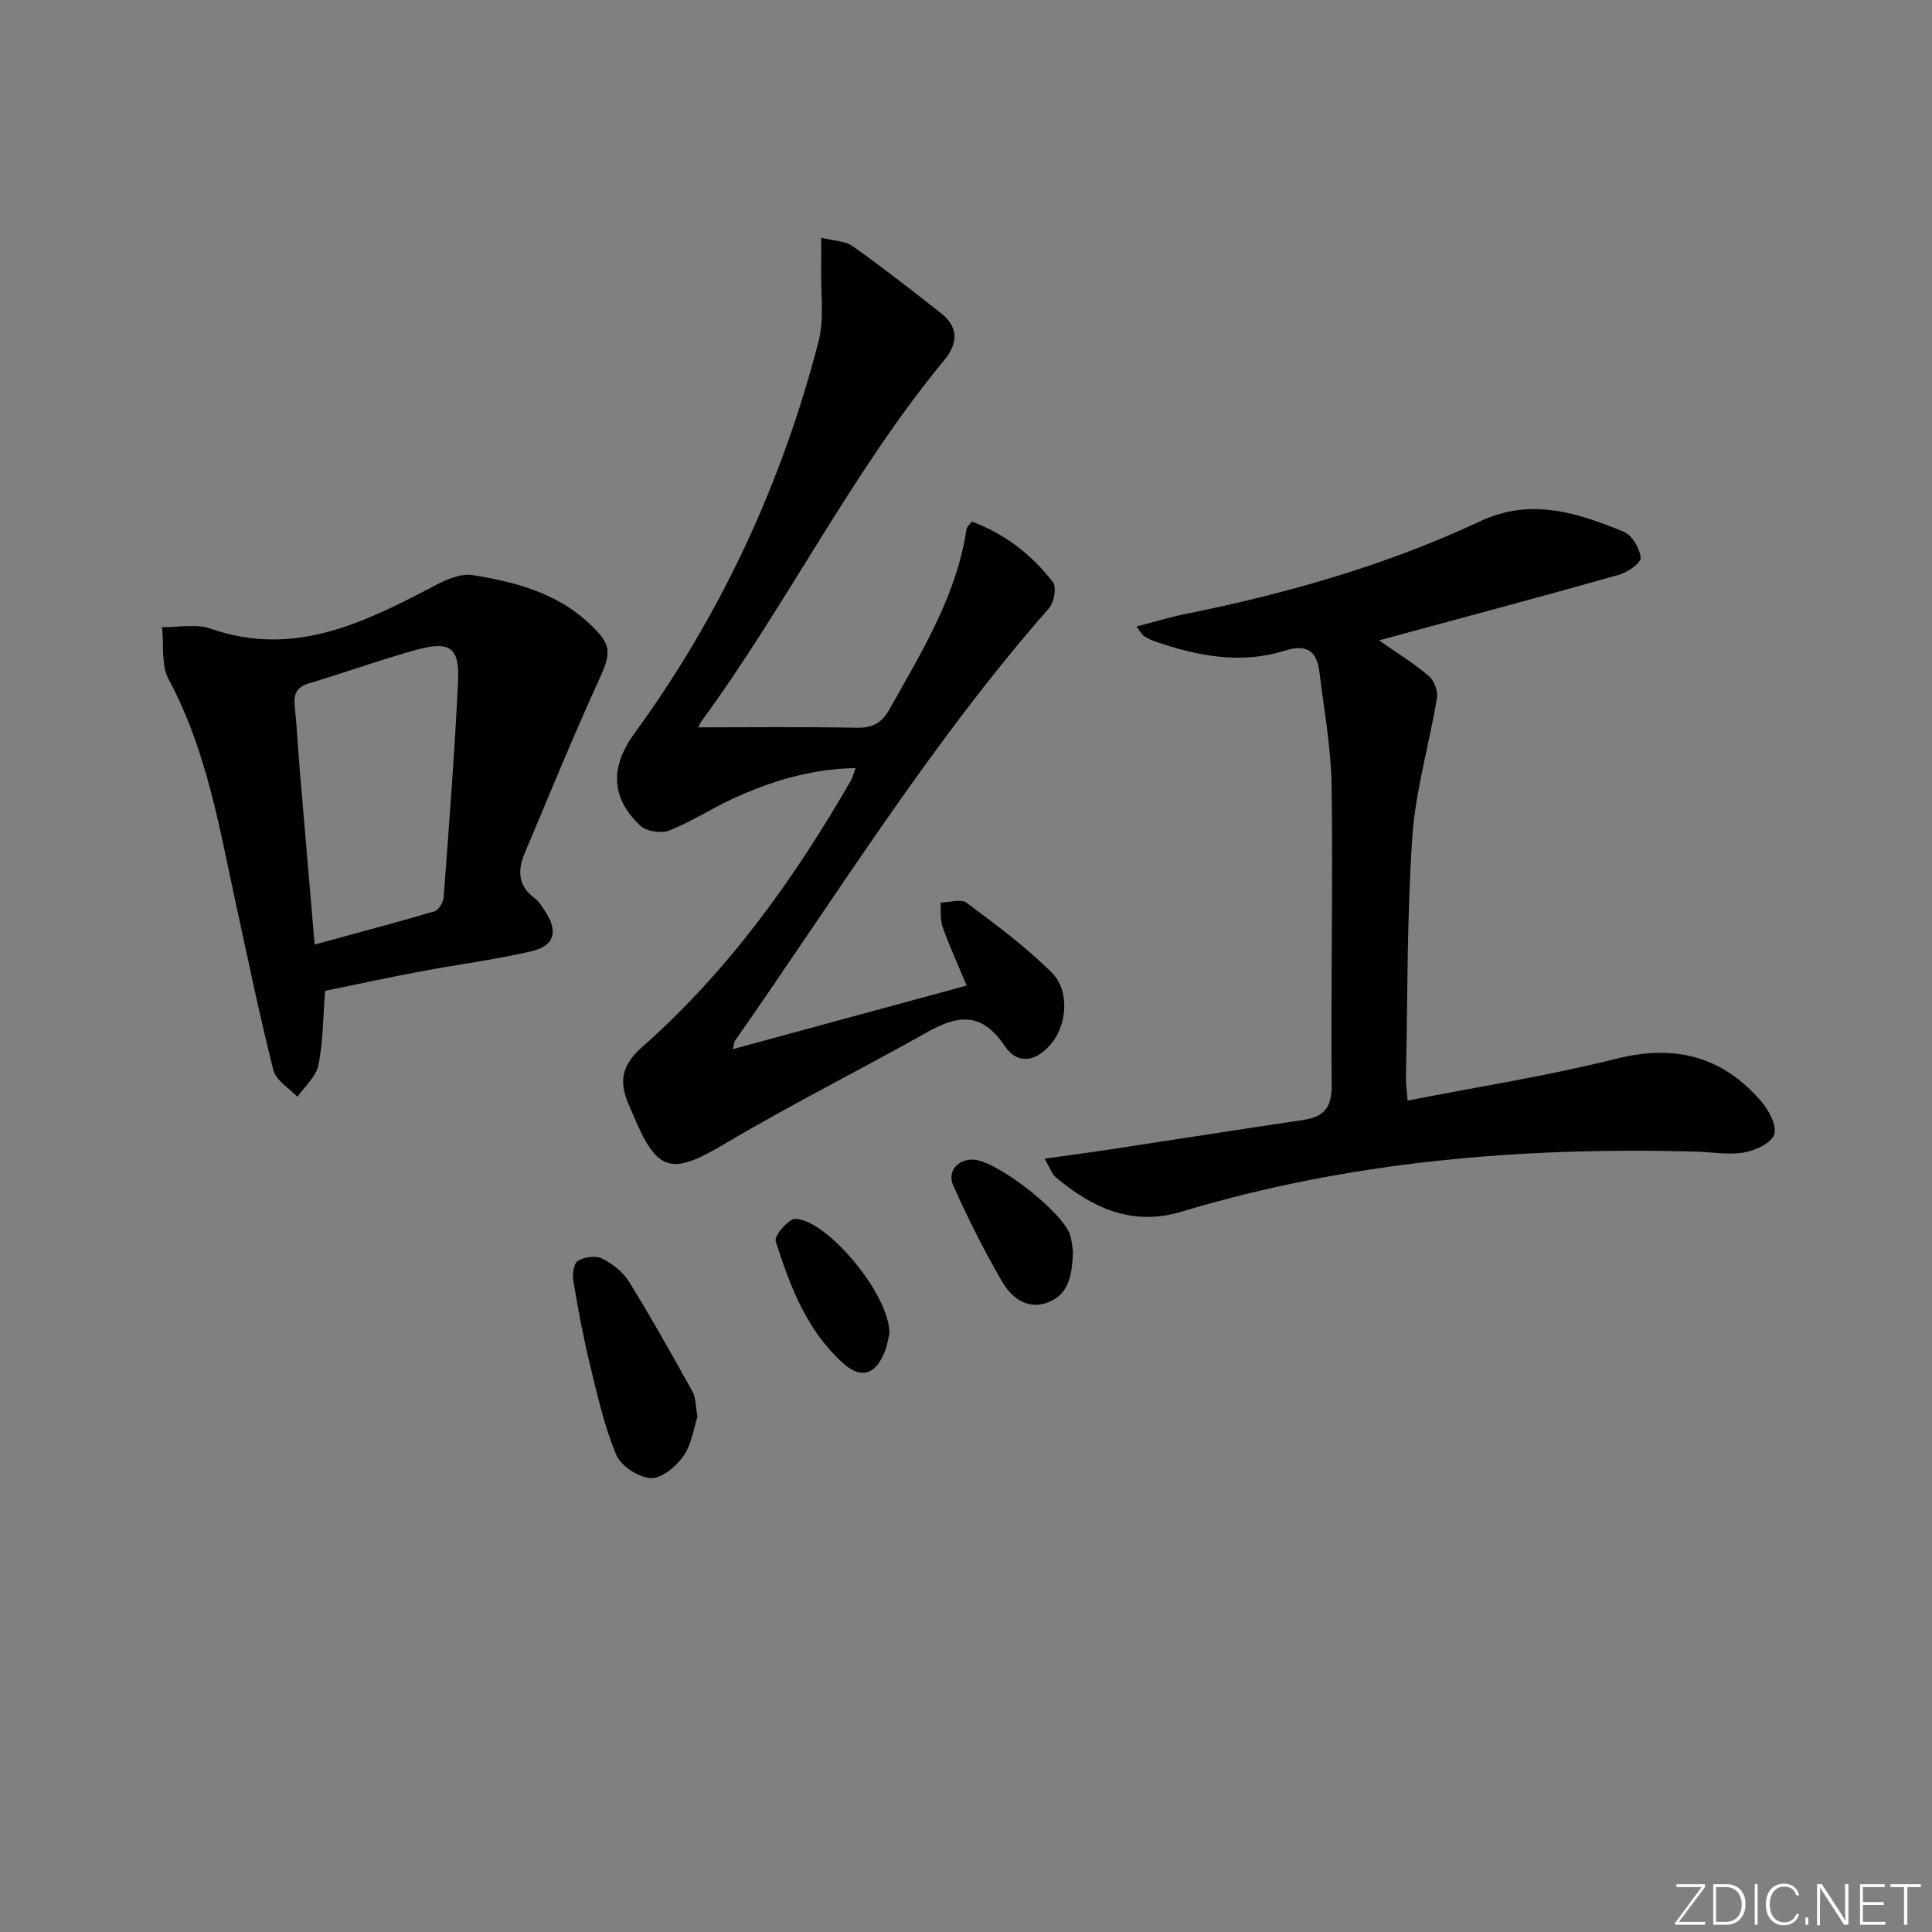 <svg enable-background="new 0 0 400 400" viewBox="0 0 400 400" xmlns="http://www.w3.org/2000/svg"><rect x="0" y="0" width="400" height="400" fill="#808080" stroke="none"/><g fill="#fafbfc"><path d="m346.9 398 5.4-7.3h-5.2v-.6h5.9v.6l-5.4 7.2h5.5l-.1.6h-6.2v-.5z"/><path d="m354.7 390.1h2.8c2.3 0 3.9 1.6 3.9 4.1s-1.6 4.3-3.9 4.3h-2.8zm.6 7.8h2c2.2 0 3.3-1.6 3.3-3.6 0-1.8-1-3.6-3.3-3.6h-2z"/><path d="m363.9 390.1v8.4h-.6v-8.4z"/><path d="m372.5 396.3c-.4 1.3-1.4 2.3-3.2 2.3-2.4 0-3.7-1.9-3.7-4.3 0-2.3 1.2-4.3 3.7-4.3 1.8 0 2.9 1 3.2 2.4h-.6c-.4-1.1-1.1-1.8-2.5-1.8-2.1 0-3 1.9-3 3.7s.9 3.7 3 3.7c1.4 0 2.1-.7 2.5-1.7z"/><path d="m373.8 398.5v-1.5h.6v1.5z"/><path d="m376.2 398.5v-8.4h1c1.3 2 4.4 6.7 4.9 7.6-.1-1.2-.1-2.4-.1-3.8v-3.8h.7v8.4h-.9c-1.2-1.9-4.4-6.8-5-7.7.1 1.1 0 2.3 0 3.9v3.9h-.6z"/><path d="m390 394.4h-4.3v3.5h4.7l-.1.6h-5.2v-8.4h5.1v.6h-4.5v3.1h4.3z"/><path d="m394.2 390.7h-2.8v-.6h6.3v.6h-2.8v7.8h-.7z"/></g><path d="m177.15 159.02c-9.41.18-17.73 2.76-25.72 6.48-4.36 2.03-8.45 4.72-12.91 6.46-1.66.65-4.71.16-5.97-1.03-6.22-5.9-6.16-12.27-1.19-19.1 17.9-24.56 30.49-51.71 38.1-81.08 1.25-4.82.43-10.17.55-15.28.04-1.78.01-3.56.01-6.25 2.61.66 4.96.64 6.51 1.74 6.22 4.42 12.25 9.12 18.25 13.85 3.72 2.93 3.62 6.24.66 9.83-19.22 23.27-32.49 50.54-50.28 74.78-.36.5-.53 1.14-.54 1.17 10.91 0 21.85-.13 32.78.08 3.26.06 5.15-.96 6.74-3.79 6.66-11.89 13.9-23.5 15.97-37.35.06-.42.54-.79 1.1-1.54 6.83 2.53 12.4 6.85 16.78 12.53.8 1.03.26 4.2-.79 5.39-24.48 27.84-43.89 59.35-65.04 89.59-.18.25-.17.63-.45 1.72 16.06-4.37 31.74-8.63 48.43-13.17-1.81-4.34-3.57-8.17-4.98-12.12-.55-1.54-.31-3.36-.44-5.05 1.83-.03 4.23-.84 5.39.02 6.1 4.55 12.27 9.13 17.65 14.47 3.7 3.67 3.15 10.5.15 14.39-3.12 4.04-7.18 4.87-9.92.77-4.73-7.08-9.7-6.39-16.04-2.82-13.88 7.81-28.14 14.94-41.83 23.06-11.17 6.62-14.02 6.09-19.12-6.16-.25-.61-.52-1.22-.79-1.82-2.05-4.66-1.66-8.12 2.7-11.97 17.76-15.68 31.44-34.7 43.22-55.15.39-.67.57-1.46 1.02-2.65z" fill="#010000"/><path d="m285.51 132.58c3.97 2.78 7.37 4.86 10.35 7.42 1.09.93 1.88 3.12 1.64 4.55-1.59 9.59-4.43 19.06-5.09 28.69-1.13 16.58-.97 33.26-1.33 49.89-.03 1.29.18 2.59.34 4.74 14.67-2.88 29.11-5.13 43.22-8.67 12.16-3.05 21.99-.5 30.02 8.85 1.57 1.83 3.29 5.04 2.67 6.84-.62 1.81-3.95 3.32-6.31 3.73-3.19.55-6.58-.11-9.89-.2-36.08-.96-71.71 1.96-106.45 12.43-10.24 3.09-18.53-.72-26.11-7.13-.81-.68-1.16-1.89-2.3-3.83 4.96-.7 9.26-1.26 13.55-1.91 13.29-2.02 26.57-4.11 39.87-6.08 4.21-.62 6.06-2.37 6.02-7.1-.2-20.65.28-41.31-.01-61.96-.11-7.92-1.57-15.82-2.53-23.72-.53-4.39-2.66-5.84-7.22-4.4-9.11 2.87-18.06 1.09-26.84-1.92-.78-.27-1.54-.65-2.23-1.1-.39-.25-.62-.74-1.6-1.98 3.69-.95 6.88-1.94 10.15-2.6 21.06-4.24 41.62-10.1 61.12-19.24 10.37-4.86 20.1-1.72 29.66 2.23 1.7.7 3.31 3.44 3.47 5.36.09 1.08-2.7 3.03-4.49 3.53-16.26 4.59-32.58 8.95-49.68 13.58z" fill="#010000"/><path d="m67.31 205.14c-.44 5.59-.41 10.6-1.39 15.4-.49 2.38-2.84 4.39-4.34 6.56-1.71-1.82-4.43-3.39-4.97-5.51-2.85-11.23-5.18-22.59-7.65-33.92-3.49-16.02-6.11-32.25-14.04-47.02-1.6-2.99-.97-7.17-1.36-10.8 3.35.05 7.01-.75 10.01.3 17.43 6.09 32.02-1.34 46.69-9.03 2.3-1.21 5.24-2.44 7.62-2.05 8.71 1.41 17.29 3.63 24.02 9.93 4.93 4.6 4.71 6.03 1.95 12.11-5.34 11.74-10.23 23.7-15.24 35.59-1.46 3.47-1.38 6.71 2.05 9.23.9.66 1.54 1.74 2.18 2.71 2.74 4.14 2.03 7.16-2.76 8.29-7.57 1.78-15.33 2.74-22.98 4.19-6.79 1.28-13.55 2.75-19.79 4.02zm-2.17-9.58c8.63-2.36 16.76-4.5 24.81-6.88.88-.26 1.83-1.9 1.91-2.96 1.11-14.9 2.27-29.81 2.98-44.73.33-6.9-1.7-8.35-8.5-6.49-7.51 2.05-14.85 4.75-22.32 6.96-2.64.78-3.25 2.25-3 4.74.46 4.46.69 8.94 1.06 13.41.99 11.73 2 23.46 3.06 35.95z" fill="#010000"/><path d="m144.4 293.3c-.77 2.35-1.18 5.69-2.88 8.14-1.51 2.17-4.53 4.69-6.76 4.58-2.54-.13-6.2-2.48-7.16-4.79-2.47-5.9-3.9-12.27-5.42-18.53-1.4-5.78-2.5-11.65-3.48-17.53-.23-1.35.09-3.61.95-4.13 1.34-.81 3.69-1.14 5.01-.48 2.14 1.07 4.32 2.78 5.57 4.8 4.61 7.46 8.91 15.13 13.17 22.8.67 1.22.58 2.87 1 5.14z" fill="#010000"/><path d="m222.16 259.2c-.22 4.55-.74 8.72-5.12 10.42-4.33 1.68-7.65-.96-9.61-4.35-3.71-6.41-7.05-13.06-10.07-19.82-1.34-3 1.09-5.58 4.31-5.35 4.9.35 18.39 10.88 19.89 15.62.38 1.24.45 2.59.6 3.48z" fill="#010000"/><path d="m184.15 276.1c-.18.64-.45 2.65-1.26 4.42-1.91 4.21-4.8 4.87-8.24 1.8-7.61-6.79-11.08-16.02-14.06-25.35-.34-1.08 2.63-4.62 4.05-4.61 6.45.05 19.59 15.6 19.51 23.74z" fill="#010000"/></svg>